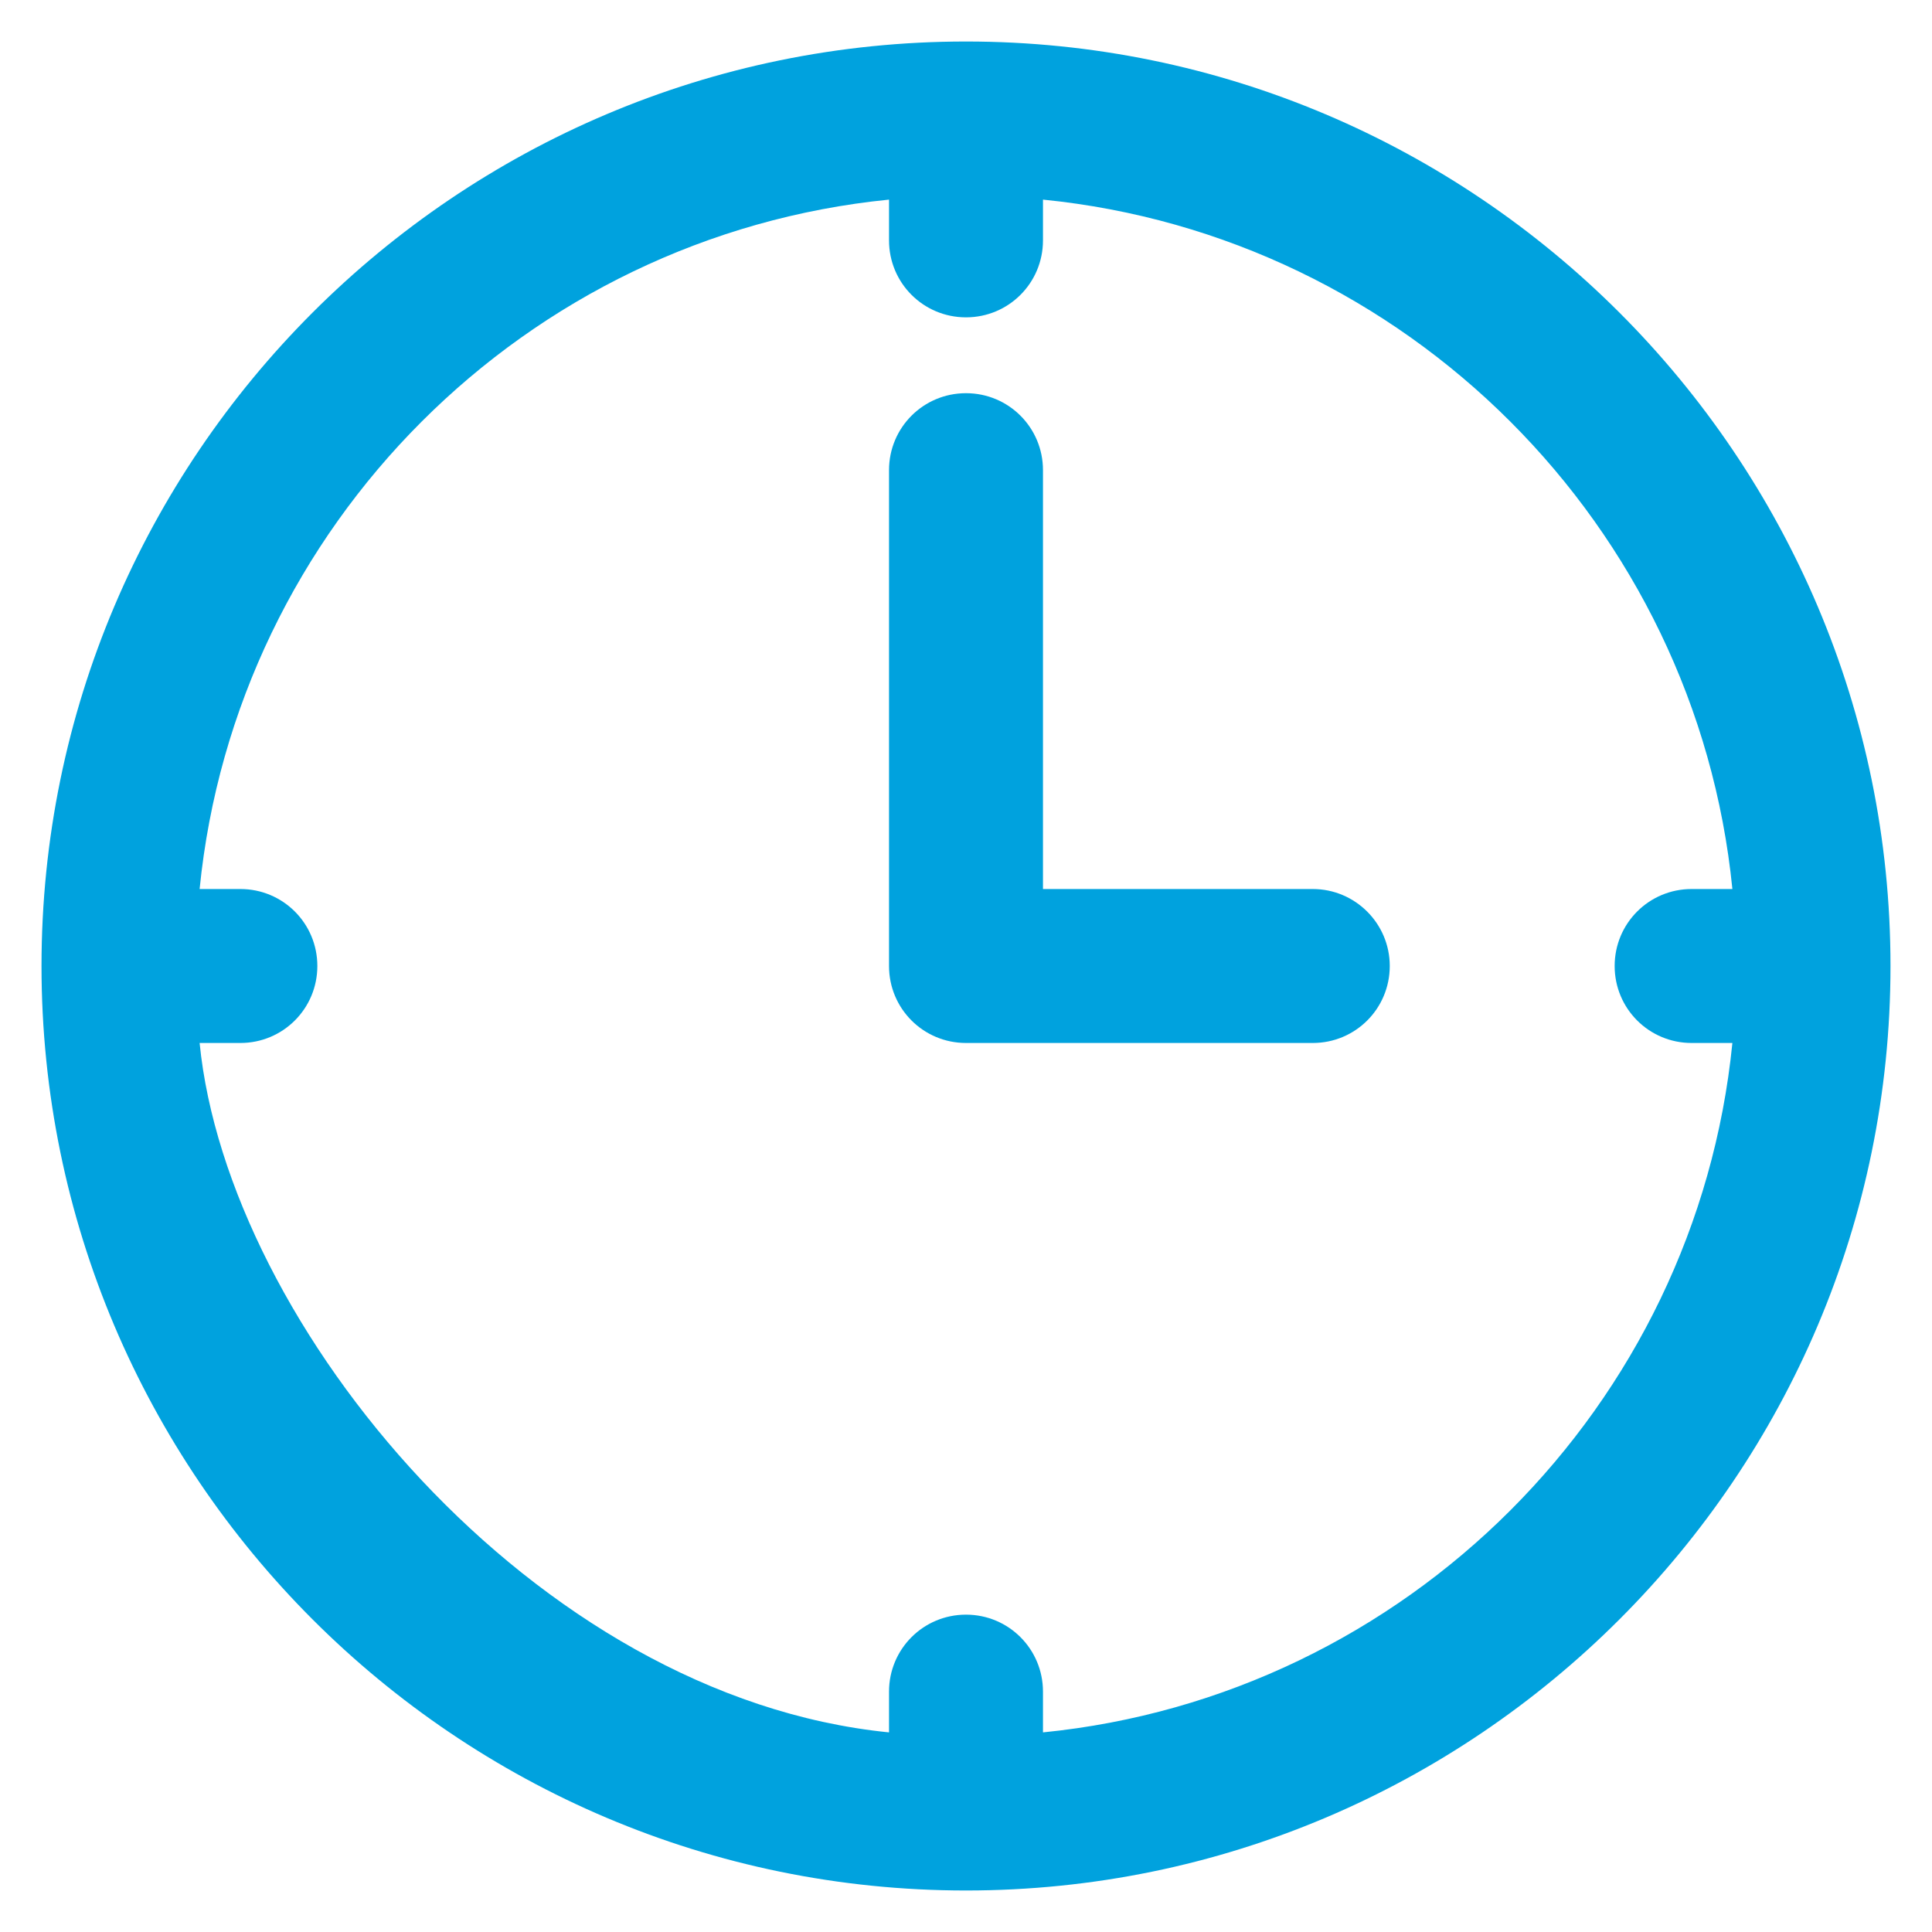 <svg xmlns="http://www.w3.org/2000/svg" viewBox="0 0 512 512"><path d="M256 11C120.9 11 11 120.9 11 256s109.9 245 245 245 245-109.9 245-245S391.1 11 256 11zm20.4 448.1v-10.8c0-11.3-9.1-20.4-20.4-20.4-11.3 0-20.4 9.1-20.4 20.4v10.8c-94.2-9.4-175.3-108-182.7-182.7h10.8c11.3 0 20.4-9.1 20.4-20.4 0-11.3-9.1-20.4-20.4-20.4H52.9c9.6-96.3 86.4-173.1 182.7-182.7v10.8c0 11.3 9.1 20.4 20.4 20.4 11.3 0 20.4-9.1 20.4-20.4V52.9c96.3 9.6 173.1 86.4 182.7 182.7h-10.8c-11.3 0-20.4 9.1-20.4 20.4 0 11.3 9.1 20.4 20.4 20.4h10.8c-9.6 96.3-86.4 173.1-182.7 182.7z" fill="#00A2DE"/><path d="M347.9 235.6h-71.5v-111c0-11.3-9.1-20.4-20.4-20.4-11.3 0-20.4 9.1-20.4 20.4V256c0 11.3 9.1 20.4 20.4 20.4h91.9c11.3 0 20.4-9.1 20.4-20.4 0-11.3-9.2-20.4-20.4-20.4z" fill="#00A2DE"/></svg>